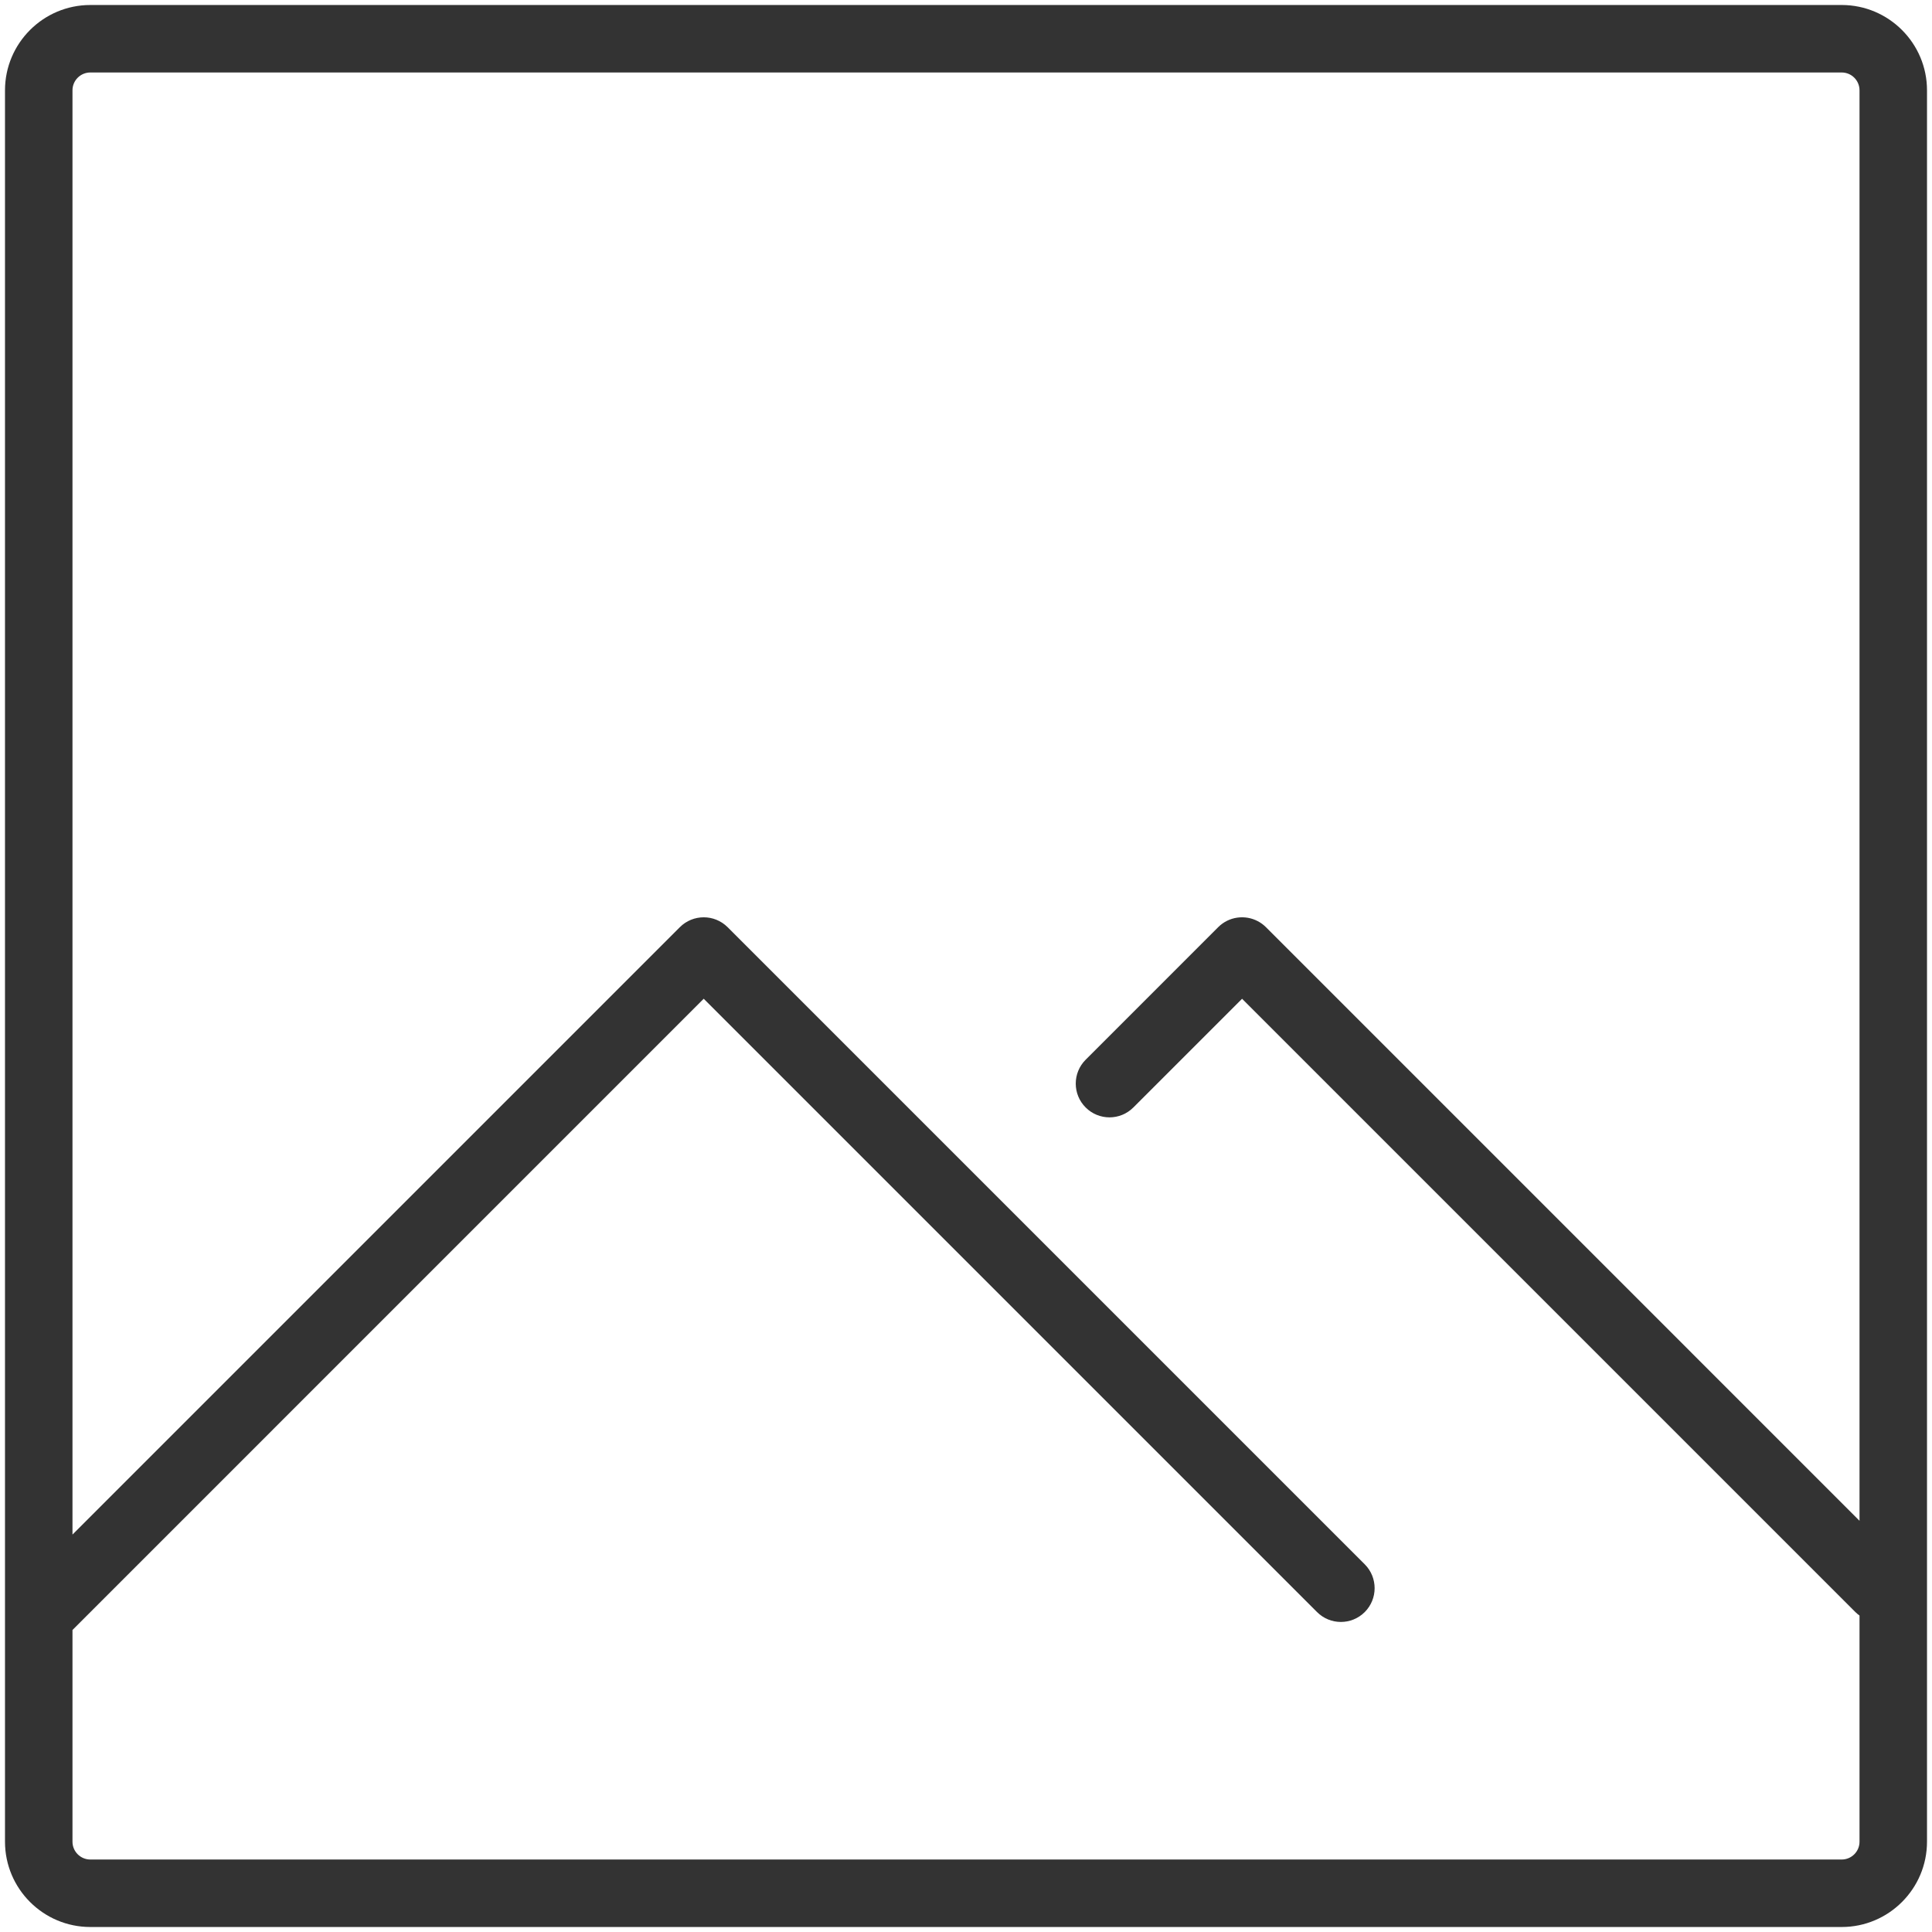 <svg width="58" height="58" viewBox="0 0 58 58" fill="none" xmlns="http://www.w3.org/2000/svg">
<path d="M55.289 0.15H2.712C1.299 0.15 0.15 1.299 0.15 2.711V55.289C0.15 56.701 1.299 57.85 2.712 57.85H55.289C56.701 57.85 57.85 56.701 57.85 55.289V2.711C57.85 1.299 56.701 0.15 55.289 0.15ZM55.289 55.824H2.712C2.416 55.824 2.176 55.584 2.176 55.289V48.934L21.126 29.983L39.538 48.395C39.736 48.593 39.995 48.692 40.254 48.692C40.514 48.692 40.773 48.593 40.971 48.395C41.366 47.999 41.366 47.358 40.971 46.962L21.843 27.834C21.645 27.637 21.386 27.538 21.127 27.538C20.867 27.538 20.608 27.637 20.41 27.834L2.176 46.069V2.711C2.176 2.416 2.416 2.176 2.712 2.176H55.289C55.584 2.176 55.824 2.416 55.824 2.711V45.655L38.004 27.834C37.93 27.76 37.847 27.7 37.759 27.654C37.377 27.453 36.893 27.513 36.571 27.834L32.591 31.815C32.196 32.21 32.196 32.852 32.592 33.247C32.789 33.445 33.049 33.544 33.308 33.544C33.567 33.544 33.826 33.445 34.024 33.247L37.288 29.984L55.699 48.395C55.738 48.434 55.781 48.469 55.824 48.5V55.289C55.824 55.584 55.584 55.824 55.289 55.824Z" fill="#333333"/>
</svg>
